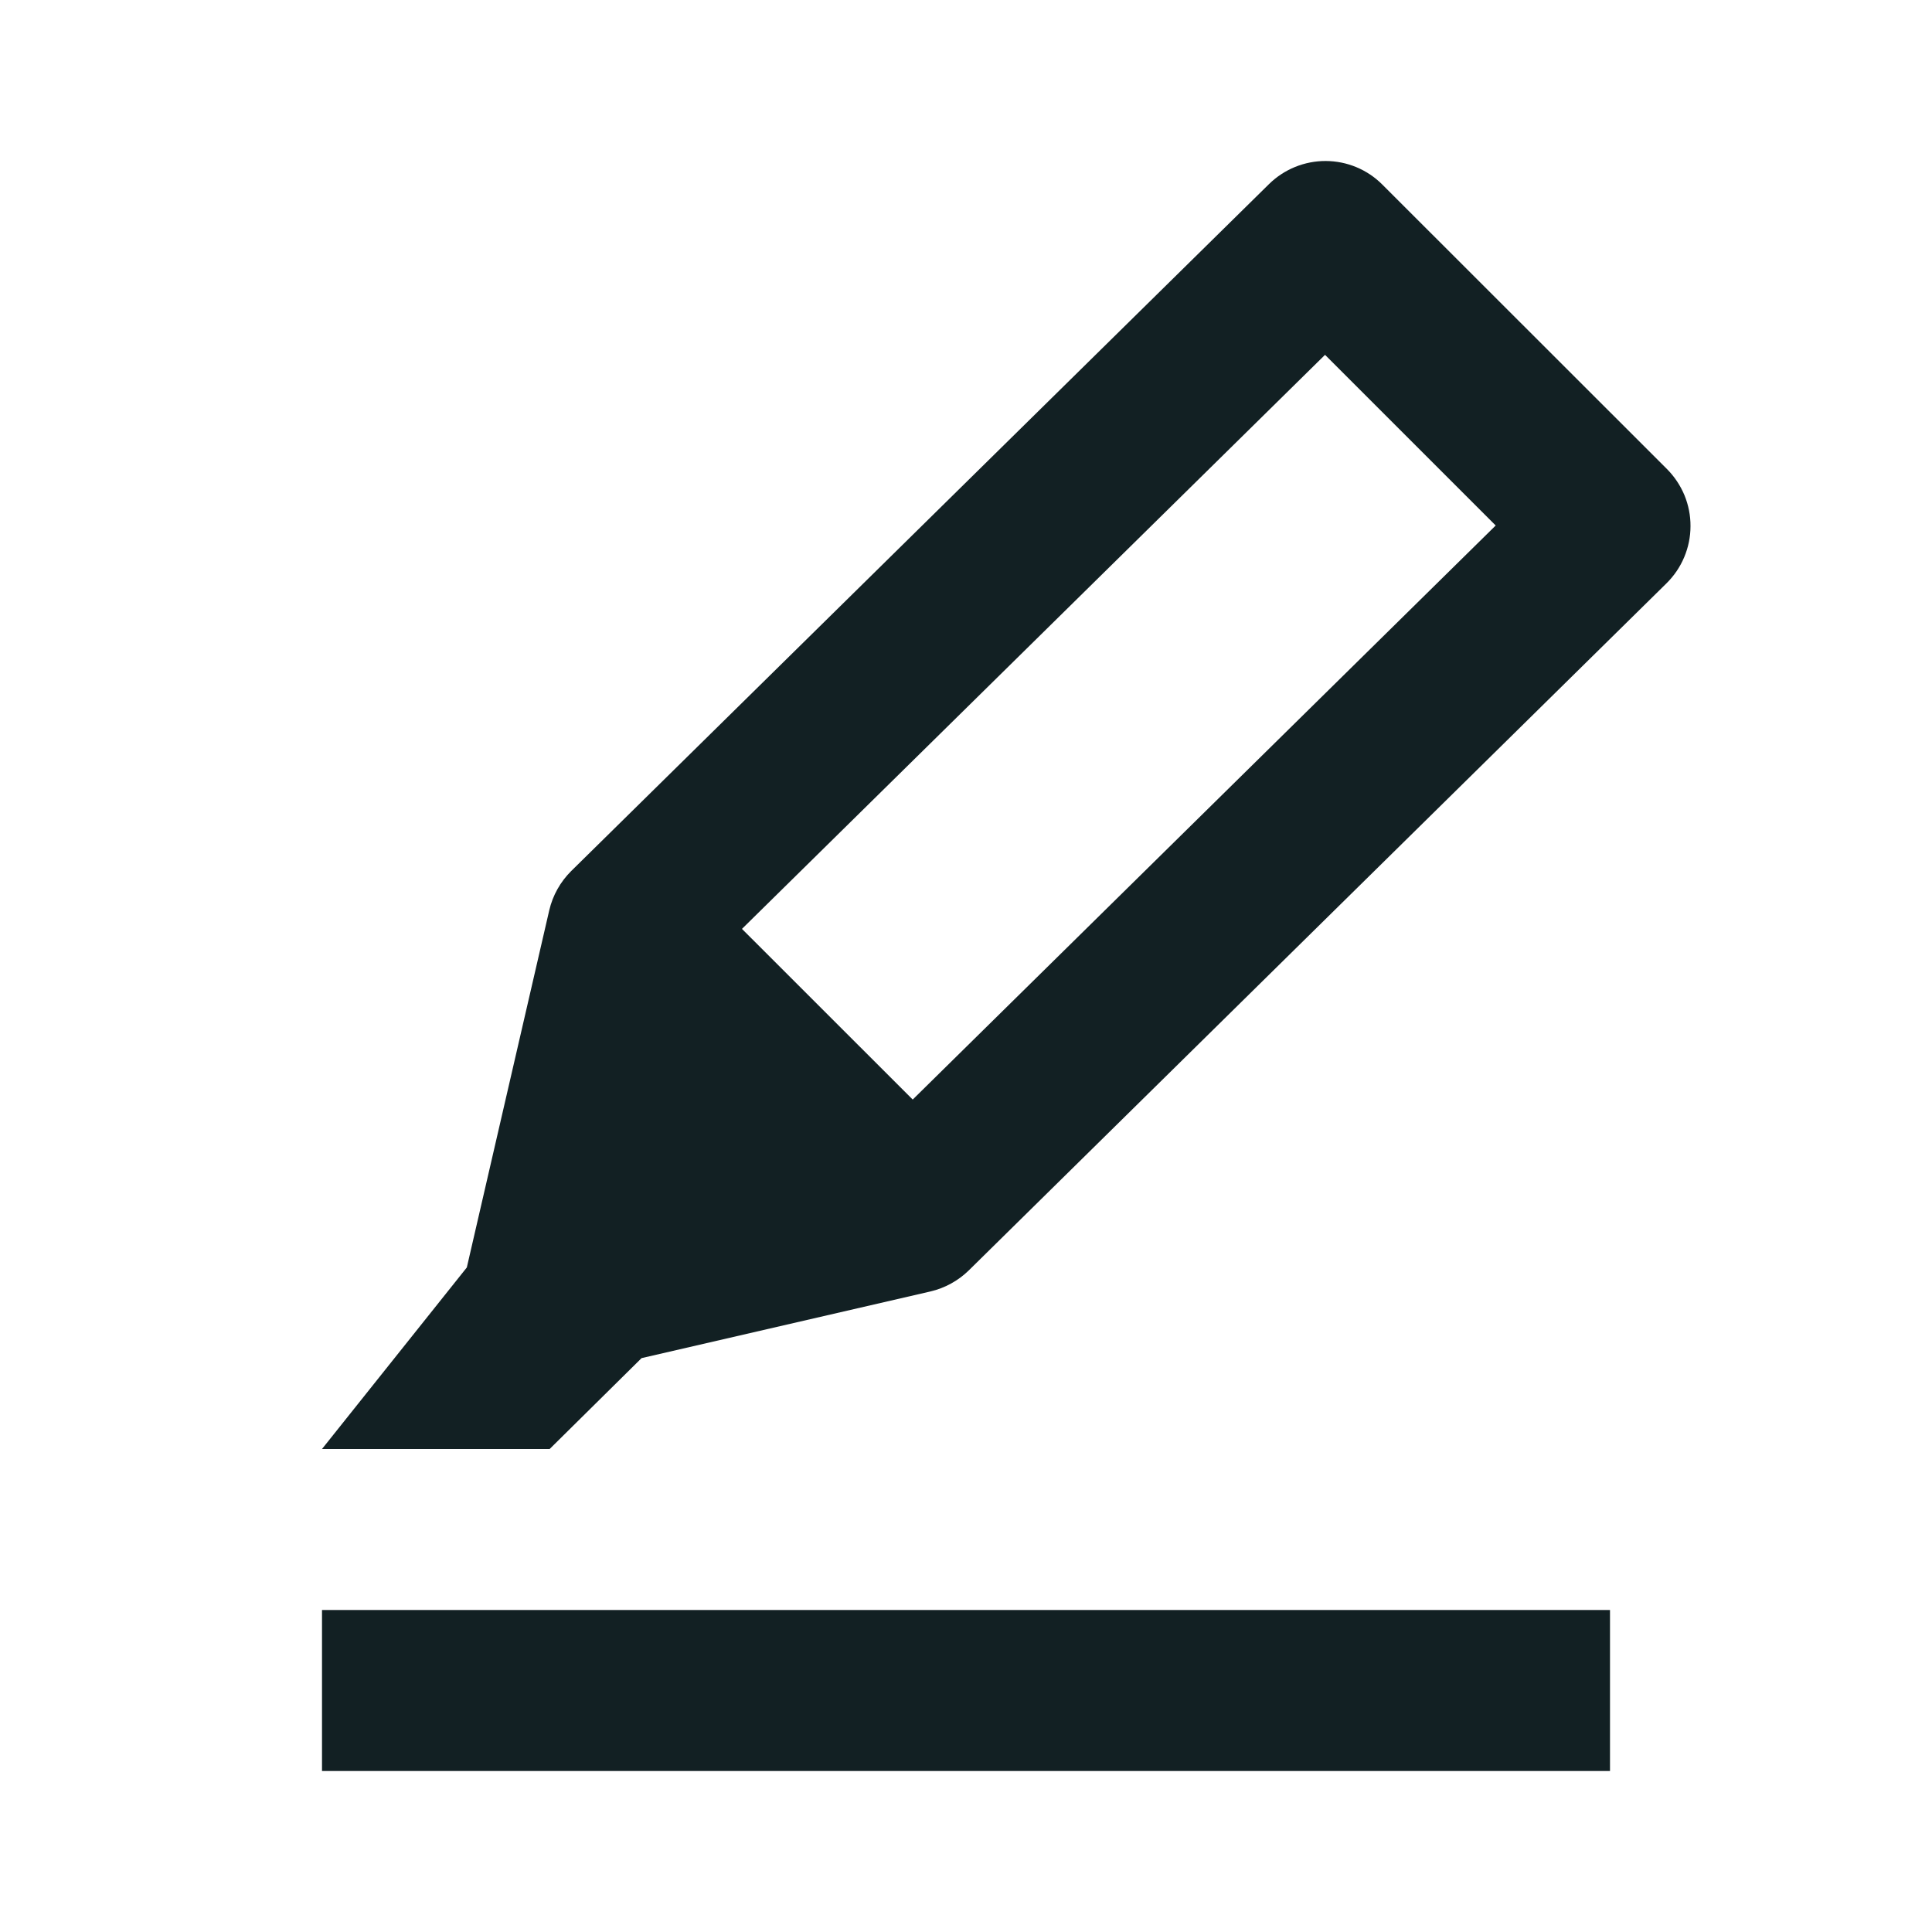 <svg width="24" height="24" viewBox="0 0 24 24" fill="none" xmlns="http://www.w3.org/2000/svg">
<path d="M20.707 5.826L17.172 2.293C16.986 2.106 16.733 2.001 16.469 2C16.206 1.999 15.952 2.102 15.764 2.287L7.096 10.82C6.961 10.954 6.866 11.123 6.823 11.308L5.799 15.745L4 18H6.828L7.97 16.871L11.558 16.043C11.738 16.001 11.903 15.91 12.035 15.781L20.702 7.246C20.796 7.153 20.871 7.043 20.922 6.921C20.973 6.8 21 6.669 21 6.537C21.001 6.405 20.975 6.274 20.925 6.152C20.874 6.03 20.8 5.919 20.707 5.826ZM11.338 13.659L9.217 11.539L16.46 4.408L18.58 6.528L11.338 13.659ZM4 20H20V22H4V20Z" fill="#122023"/>
</svg>
